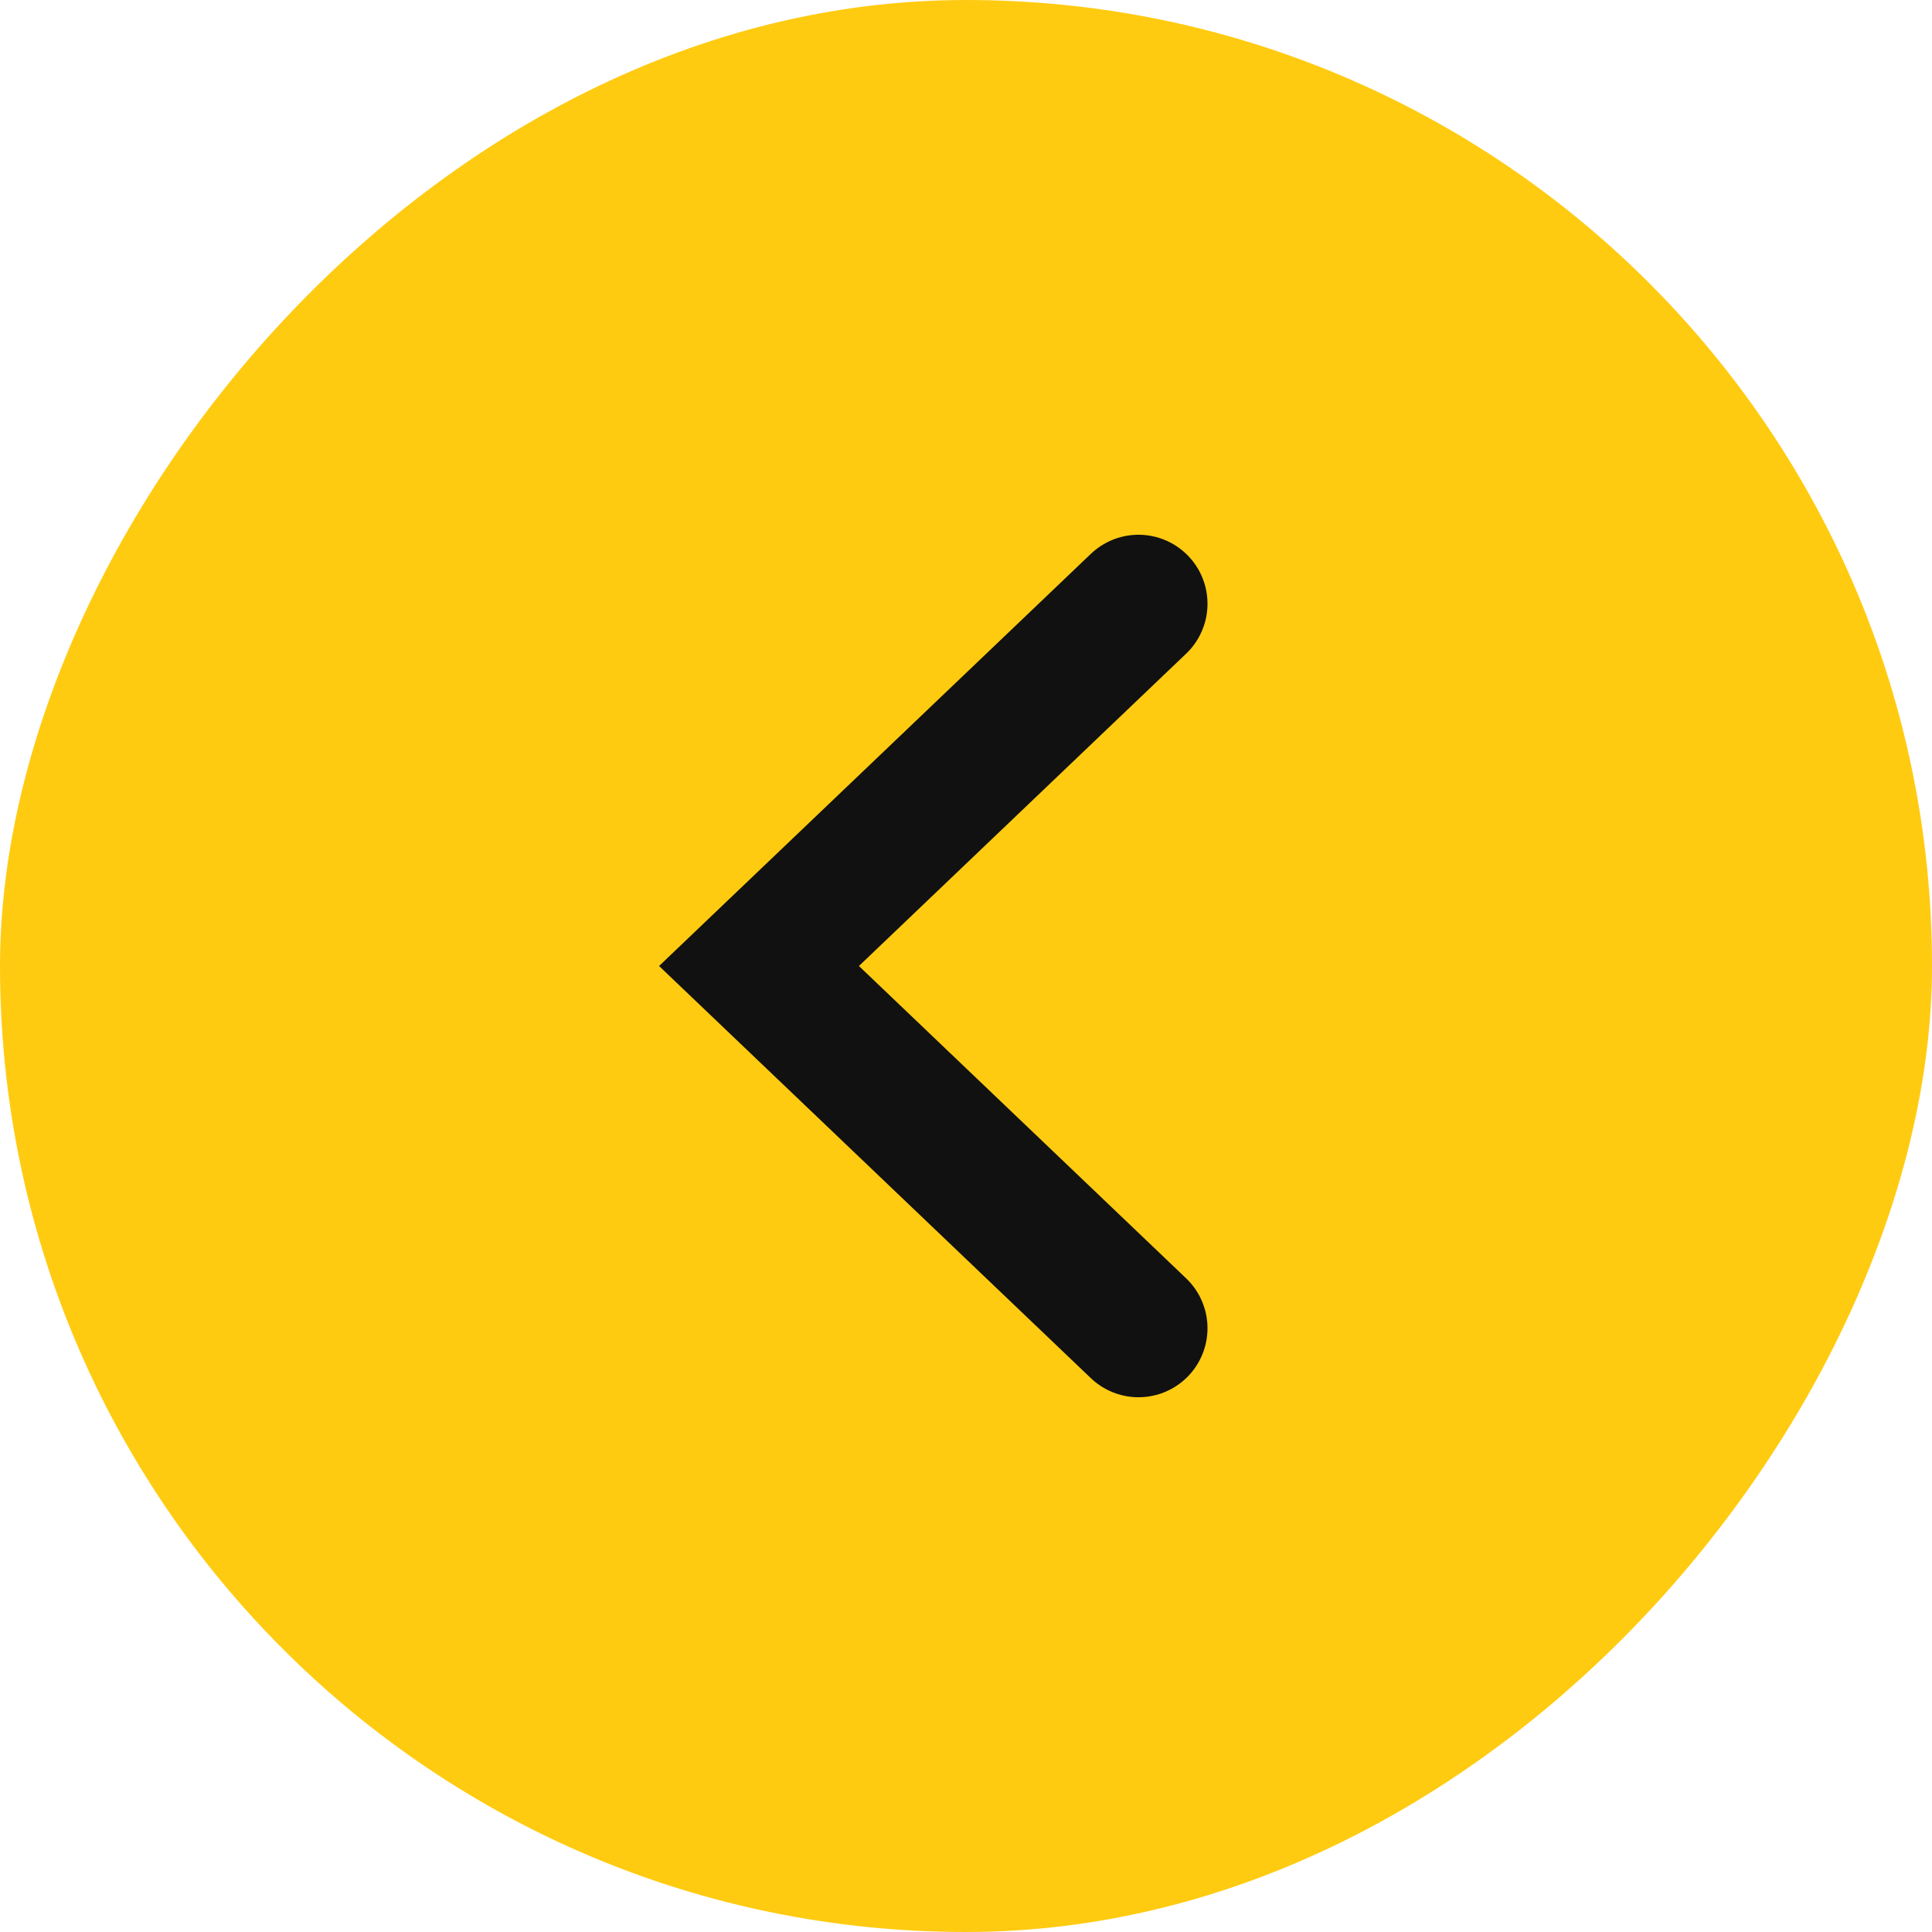 <?xml version="1.0" encoding="UTF-8"?> <svg xmlns="http://www.w3.org/2000/svg" width="56" height="56" viewBox="0 0 56 56" fill="none"><rect width="56" height="56" rx="28" transform="matrix(-1 0 0 1 56 0)" fill="#FFCB11"></rect><path d="M33 17.5L22 28L33 38.5" stroke="#111111" stroke-width="4" stroke-linecap="round"></path></svg> 
